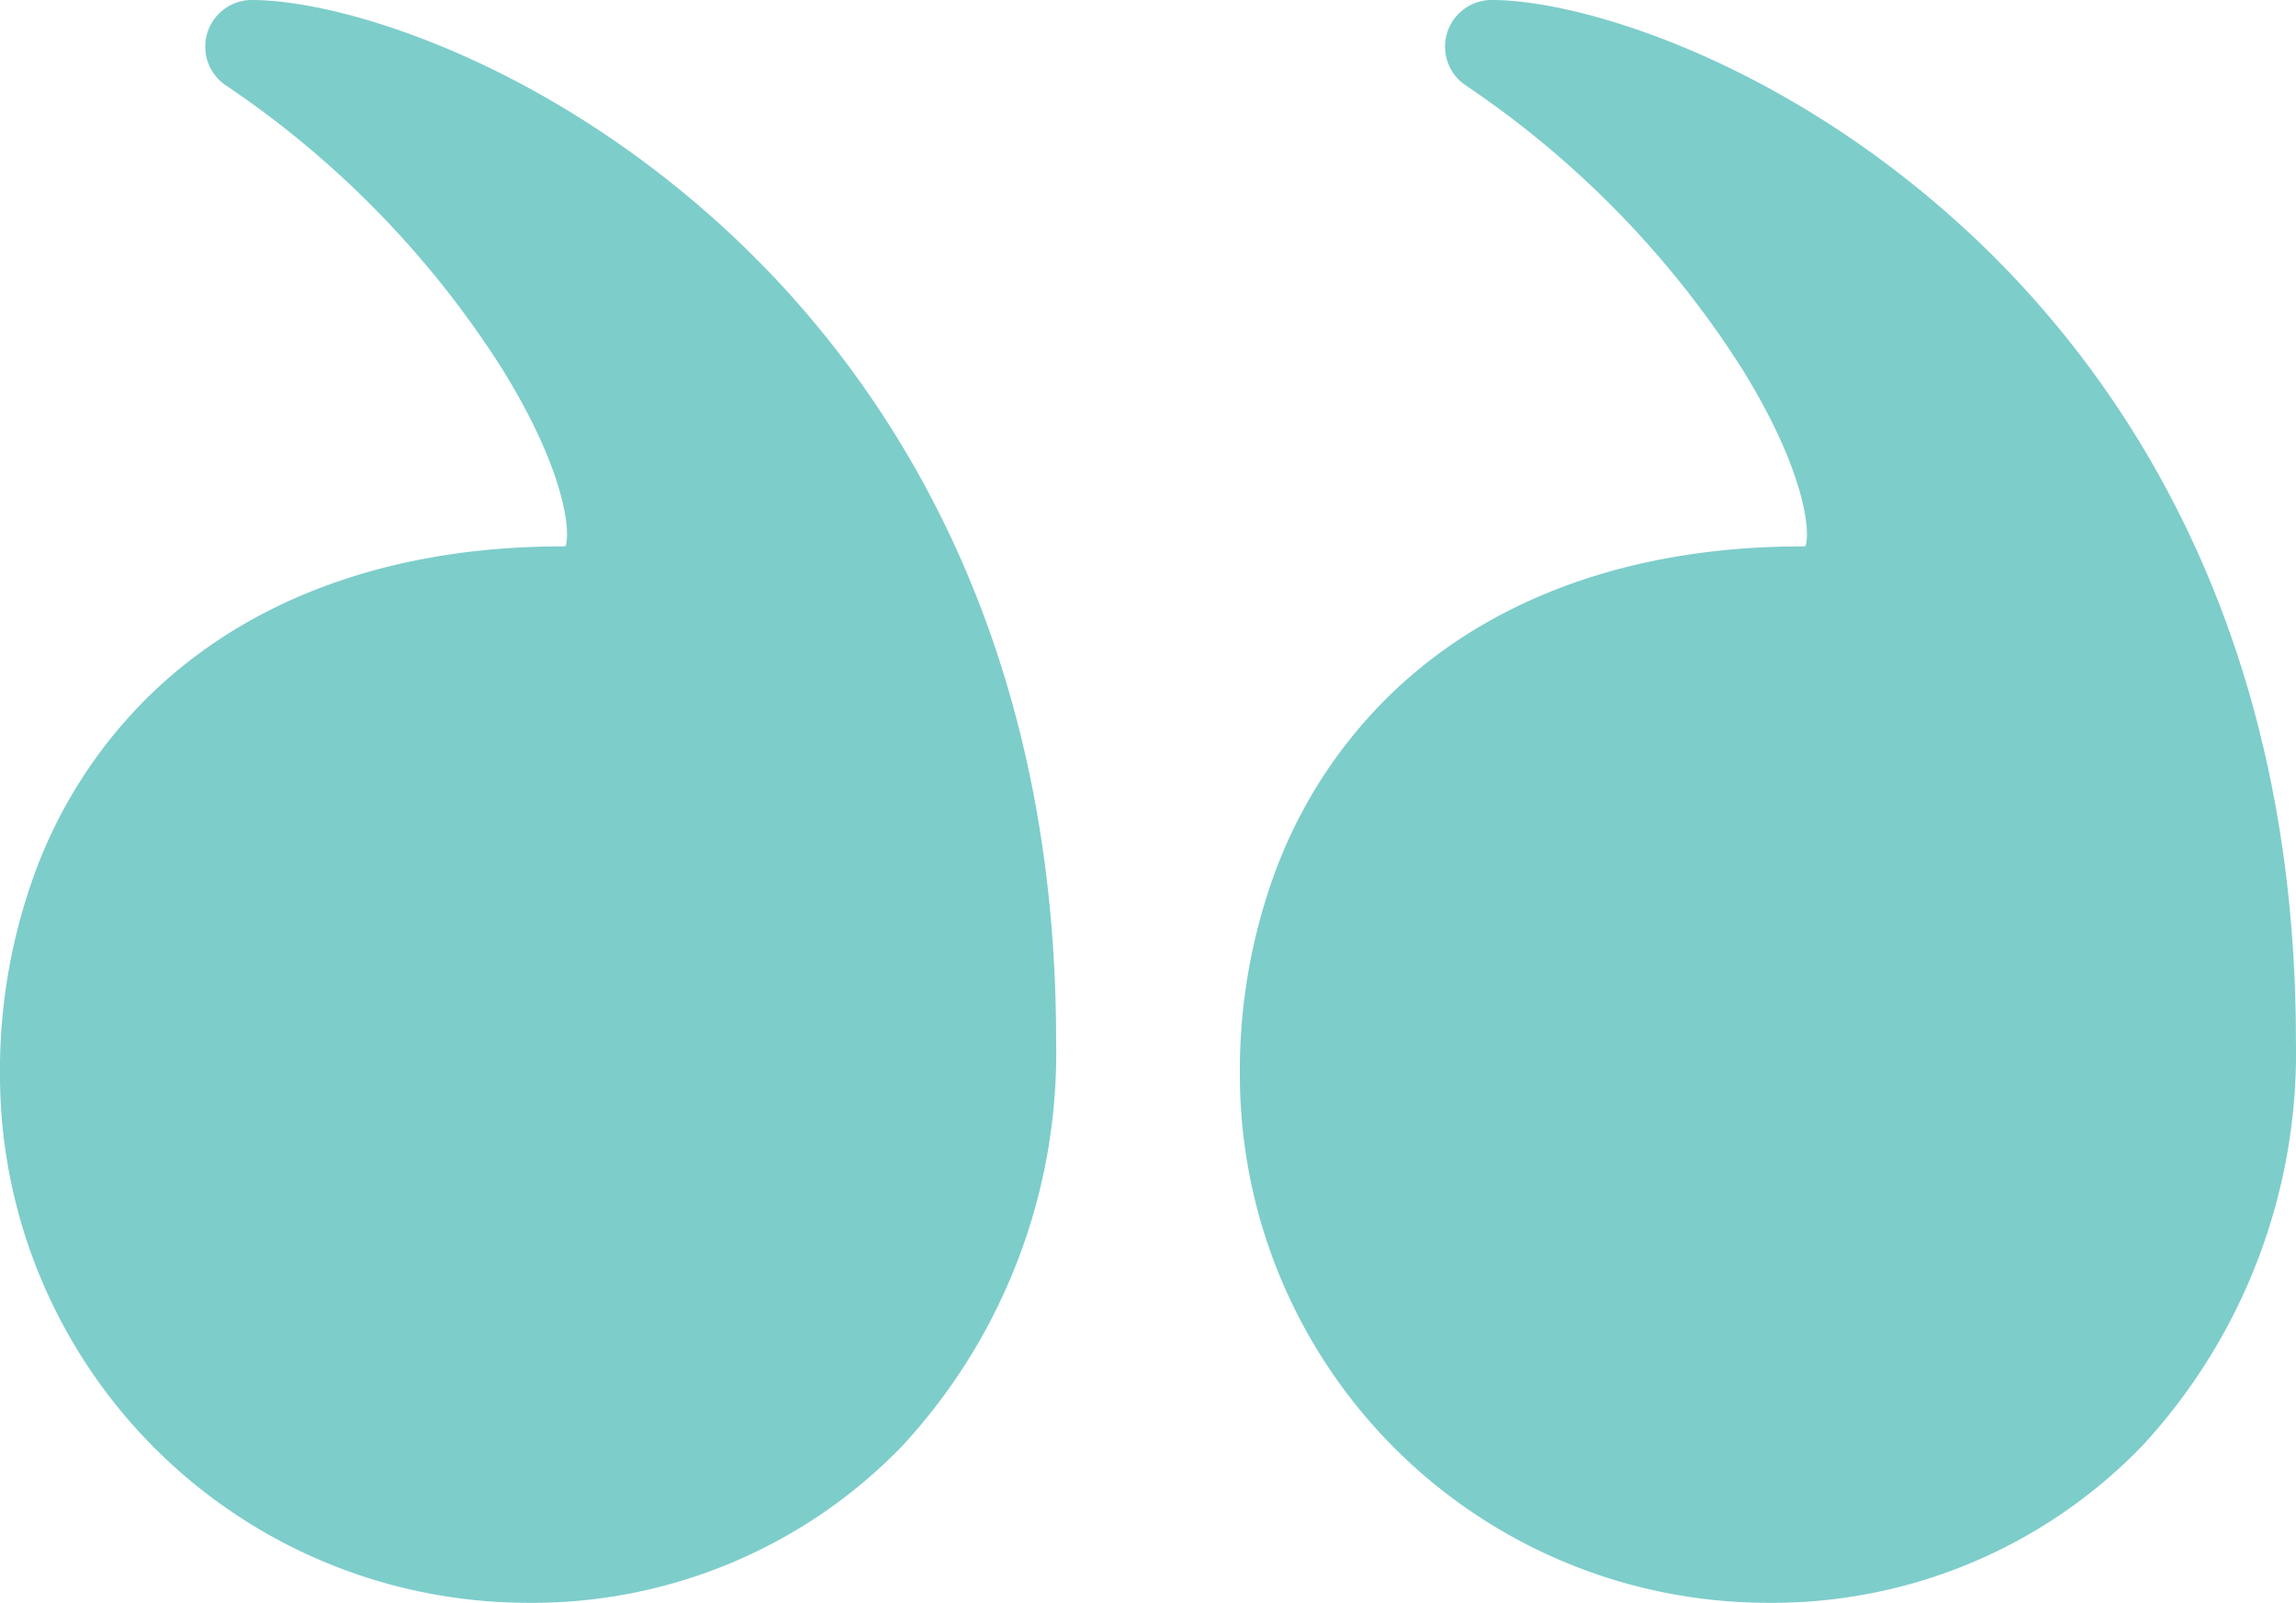 <svg xmlns="http://www.w3.org/2000/svg" width="92.929" height="64.856" viewBox="0 0 92.929 64.856">
  <g id="noun-quote-4763643" transform="translate(92.929 60.856) rotate(180)">
    <g id="Group_104" data-name="Group 104" transform="translate(50.184 0)">
      <path id="Path_199" data-name="Path 199" d="M529.087,708.475a21.373,21.373,0,0,1,21.373,21.373,23.256,23.256,0,0,1-1.447,8.252,19.388,19.388,0,0,1-4.374,6.856c-4.065,4.1-9.925,6.266-16.944,6.266a.983.983,0,0,0-.124.007c-.213.579.009,3.063,2.578,7.2a39.056,39.056,0,0,0,11.162,11.443,1.888,1.888,0,0,1-1.047,3.459c-3.636,0-11.726-2.457-19.112-9.227-6.13-5.619-13.438-15.882-13.438-32.864a23.422,23.422,0,0,1,6.235-16.427A20.8,20.8,0,0,1,529.087,708.475Z" transform="translate(-507.714 -712.475)" fill="#7dcdcb"/>
    </g>
    <g id="Group_105" data-name="Group 105" transform="translate(0 0)">
      <path id="Path_200" data-name="Path 200" d="M1045.634,714.813a20.8,20.8,0,0,1,15.138-6.338,21.372,21.372,0,0,1,21.373,21.373,23.253,23.253,0,0,1-1.447,8.252,19.392,19.392,0,0,1-4.374,6.856c-4.065,4.1-9.925,6.266-16.945,6.266a1,1,0,0,0-.124.007c-.213.579.009,3.063,2.578,7.2A39.053,39.053,0,0,0,1073,769.873a1.888,1.888,0,0,1-1.047,3.459c-3.636,0-11.726-2.457-19.112-9.227-6.13-5.619-13.438-15.882-13.438-32.864A23.423,23.423,0,0,1,1045.634,714.813Z" transform="translate(-1039.399 -712.475)" fill="#7dcdcb"/>
    </g>
  </g>
</svg>
